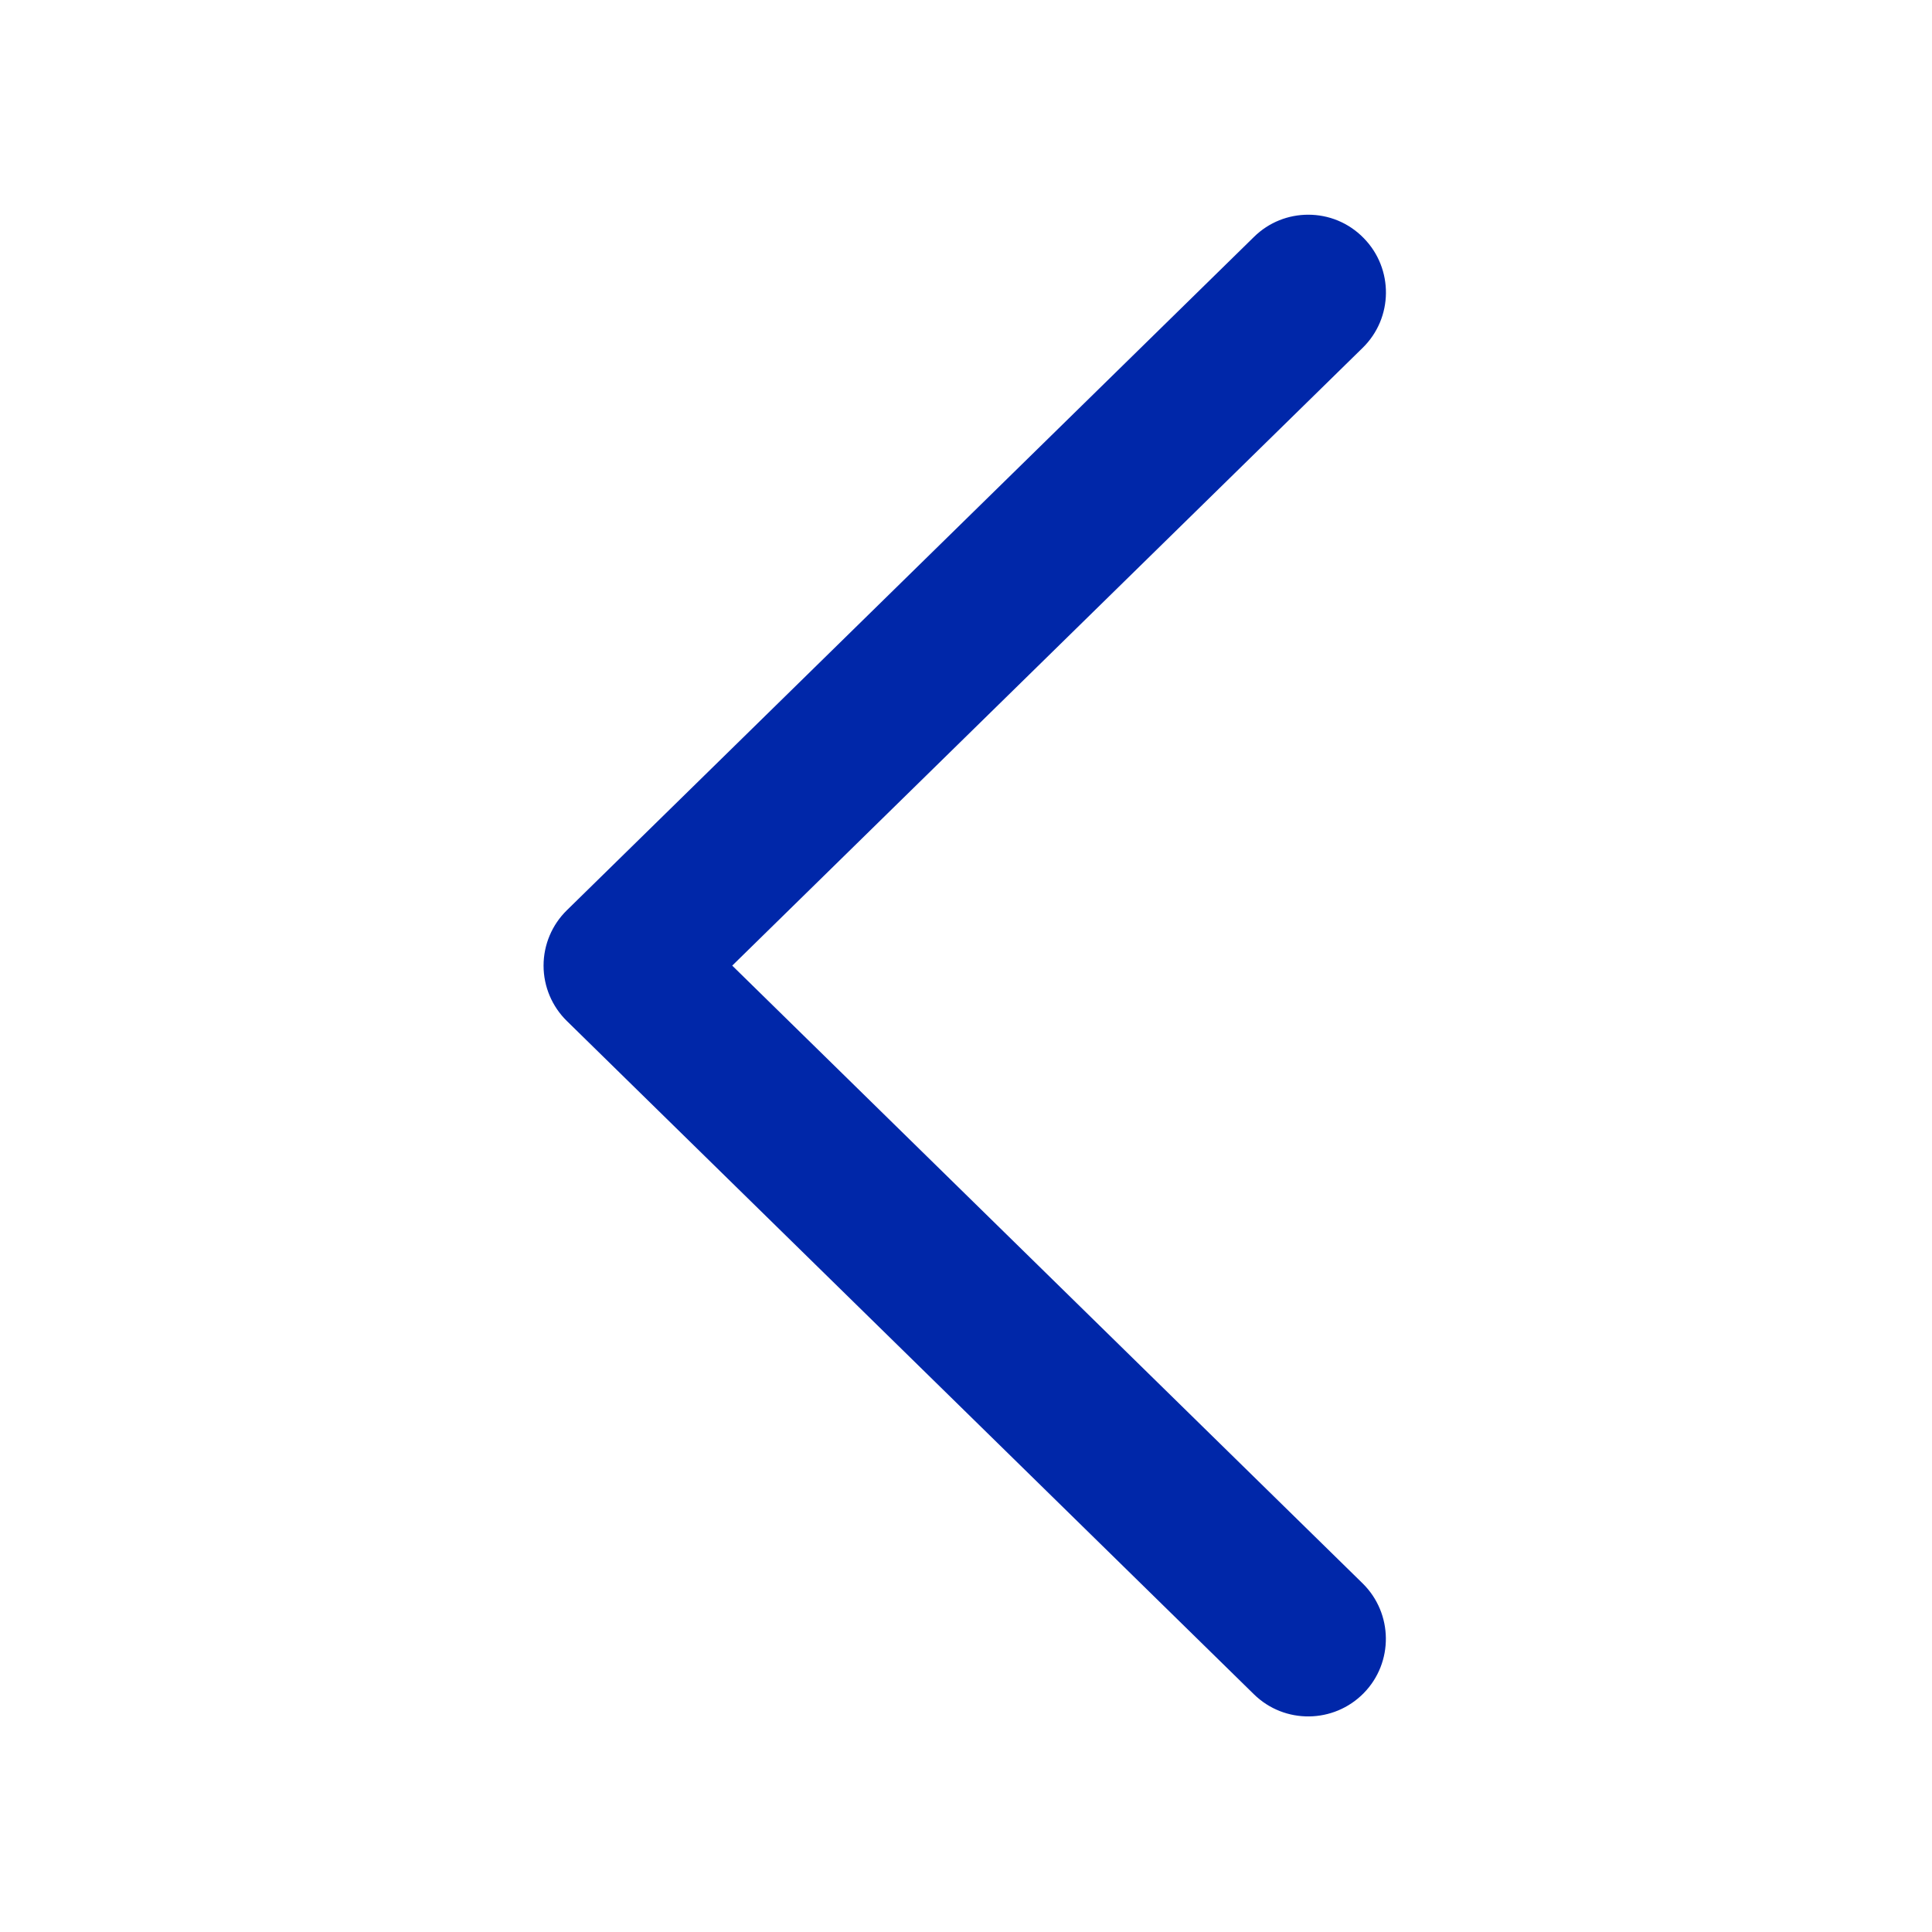 <?xml version="1.0" standalone="no"?><!DOCTYPE svg PUBLIC "-//W3C//DTD SVG 1.1//EN" "http://www.w3.org/Graphics/SVG/1.1/DTD/svg11.dtd"><svg t="1671782036335" class="icon" viewBox="0 0 1024 1024" version="1.1" xmlns="http://www.w3.org/2000/svg" p-id="1523" xmlns:xlink="http://www.w3.org/1999/xlink" width="400" height="400"><path d="M693.4 113.8c10.7 0 21.3 4.1 29.4 12.4 15.9 16.2 15.7 42.3-0.6 58.2L388.1 511.8l334.1 327.4c16.2 15.9 16.5 42 0.6 58.2-15.9 16.2-42 16.5-58.2 0.6L300.5 541.2c-7.9-7.7-12.4-18.3-12.4-29.4 0-11.1 4.5-21.7 12.4-29.4l364.1-356.8c8-7.9 18.4-11.8 28.8-11.8z" fill="#0027A9" p-id="1524"></path></svg>